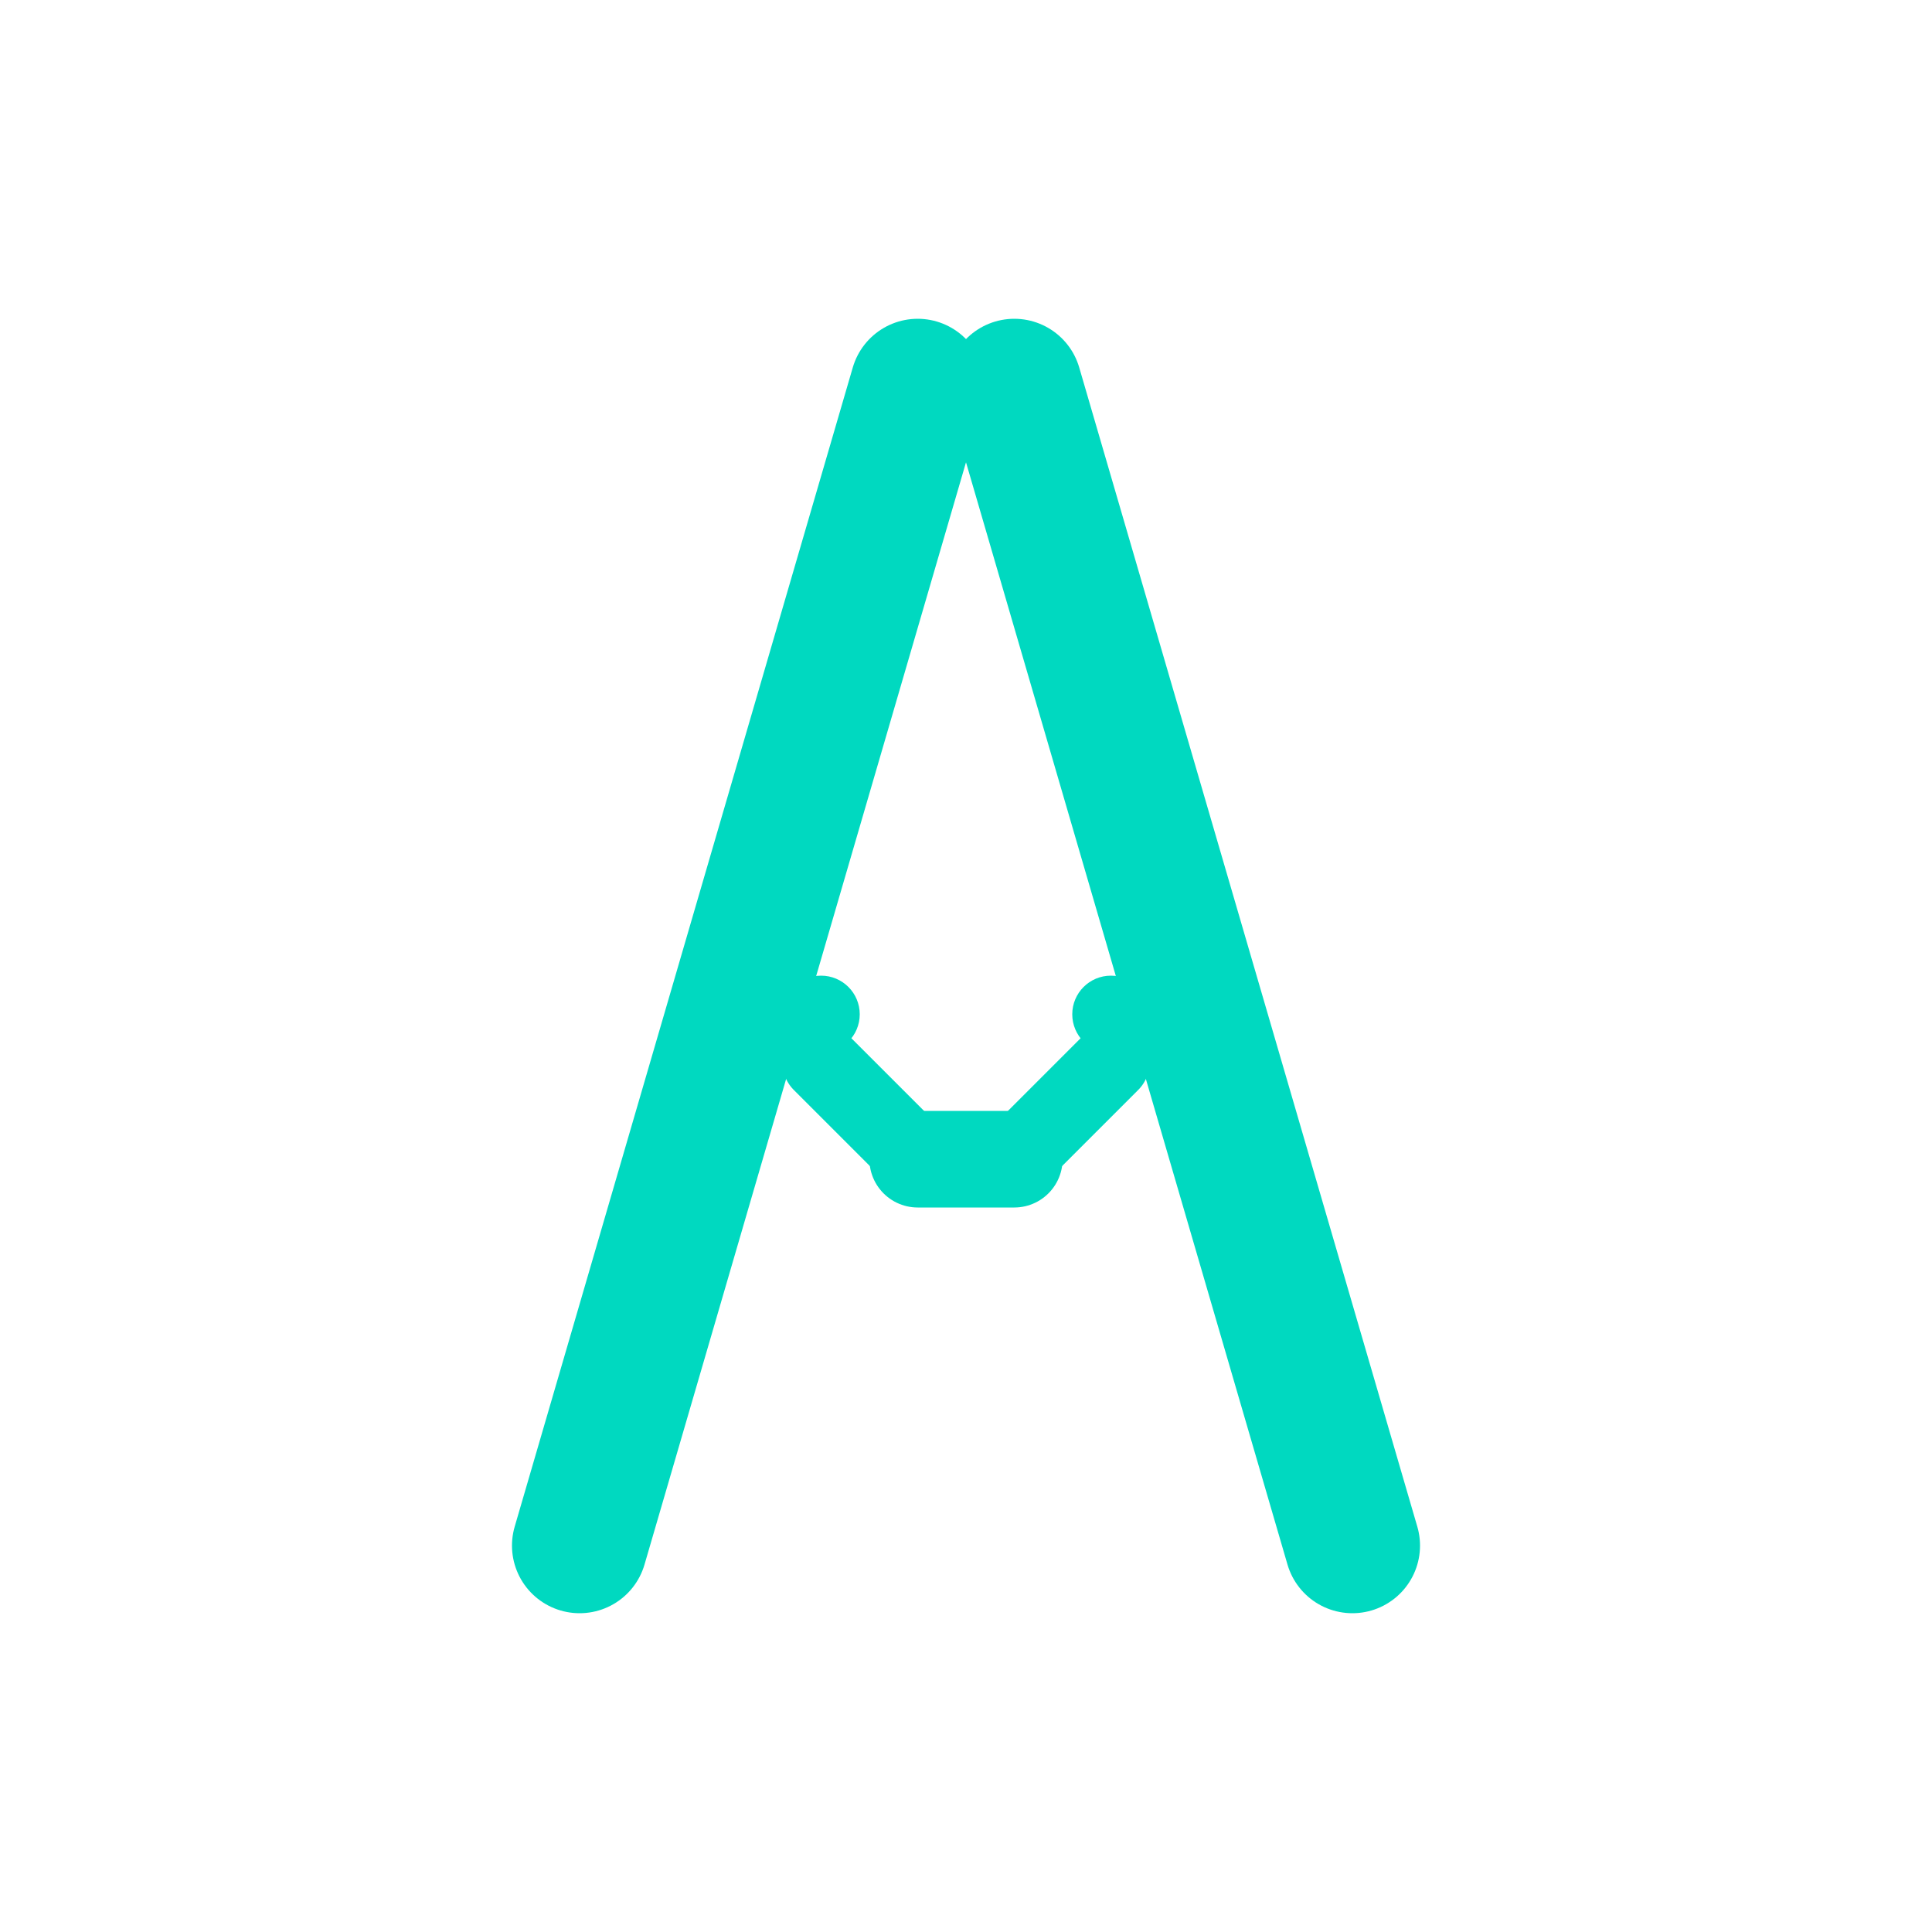<svg viewBox="0 0 200 200" xmlns="http://www.w3.org/2000/svg">
  <!-- A legs -->
  <path d="M 60 160 L 95 40"
        stroke="#00D9C0"
        stroke-width="14"
        stroke-linecap="round"/>

  <path d="M 140 160 L 105 40"
        stroke="#00D9C0"
        stroke-width="14"
        stroke-linecap="round"/>

  <!-- Crossbar as abstract handshake -->
  <g>
    <!-- heads (dots only) -->
    <circle cx="85" cy="105" r="4" fill="#00D9C0"/>
    <circle cx="115" cy="105" r="4" fill="#00D9C0"/>

    <!-- arms -->
    <path d="M 85 110 L 95 120"
          stroke="#00D9C0"
          stroke-width="8"
          stroke-linecap="round"/>
    <path d="M 115 110 L 105 120"
          stroke="#00D9C0"
          stroke-width="8"
          stroke-linecap="round"/>

    <!-- handshake -->
    <path d="M 95 120 L 105 120"
          stroke="#00D9C0"
          stroke-width="10"
          stroke-linecap="round"/>
  </g>
</svg>
